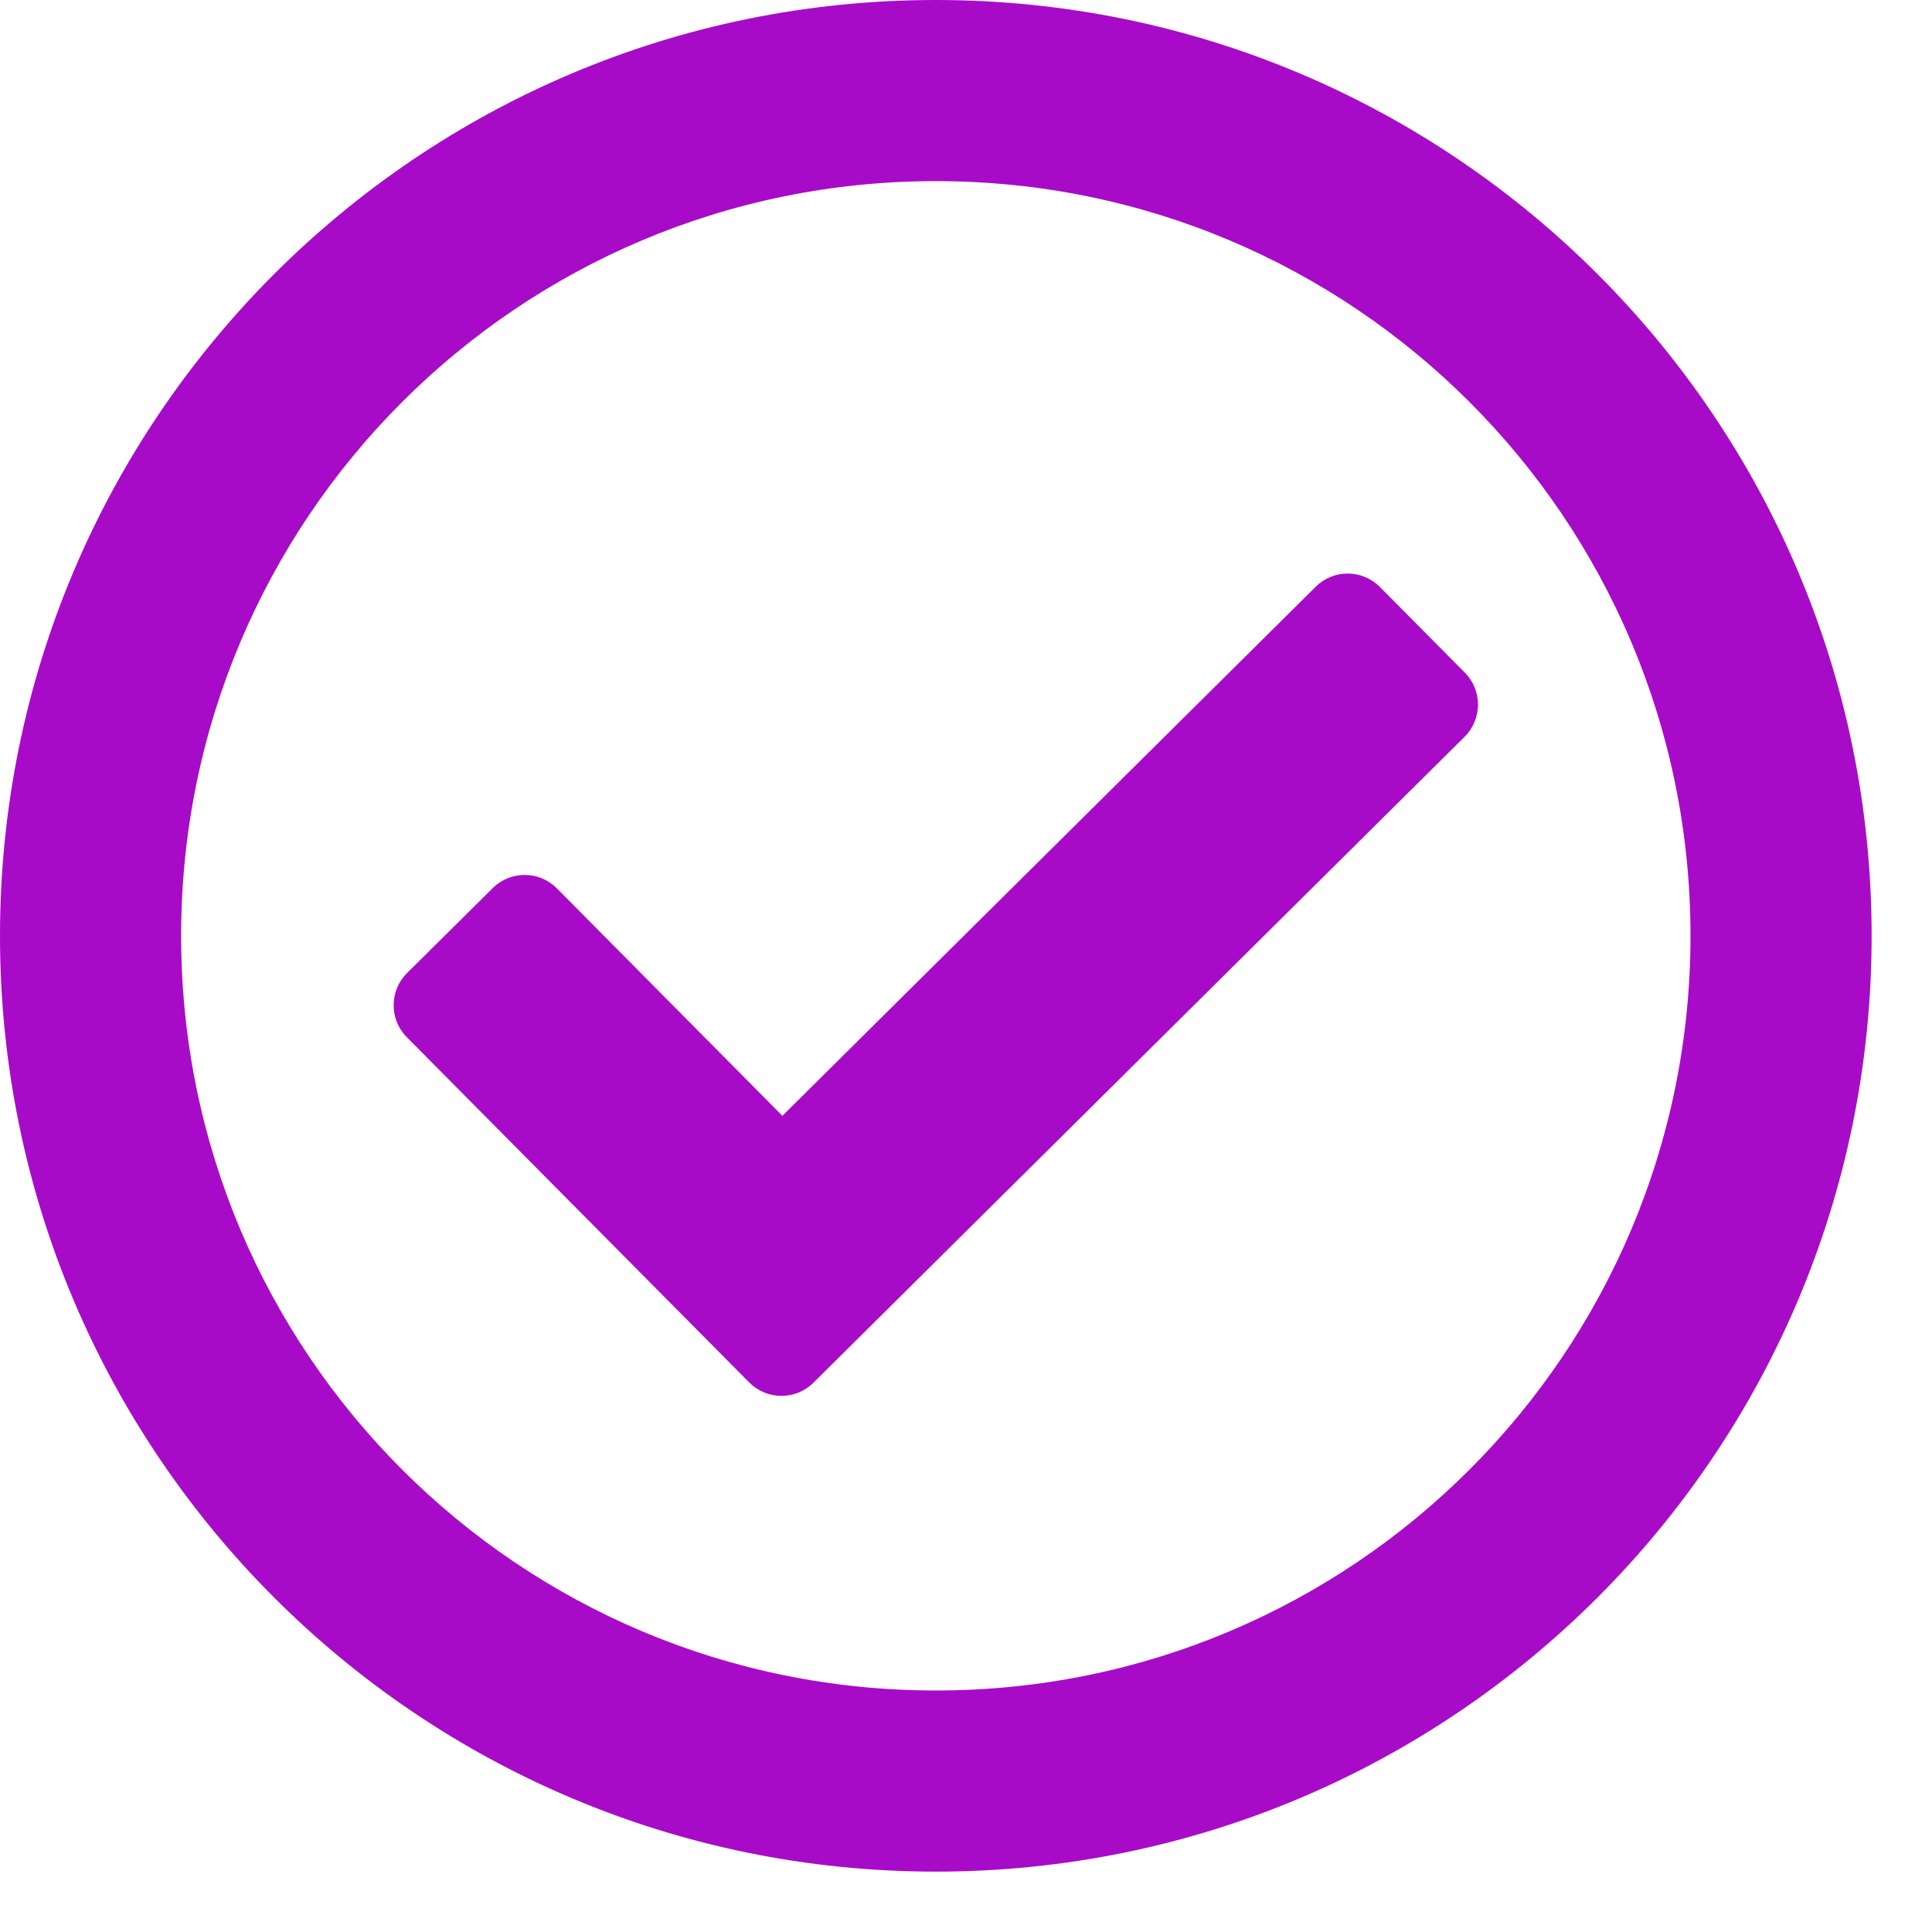 <svg width="24" height="24" viewBox="0 0 24 24" fill="none" xmlns="http://www.w3.org/2000/svg">
<path d="M11.625 0C5.205 0 0 5.205 0 11.625C0 18.045 5.205 23.25 11.625 23.25C18.045 23.25 23.25 18.045 23.25 11.625C23.25 5.205 18.045 0 11.625 0ZM11.625 2.25C16.806 2.25 21 6.443 21 11.625C21 16.806 16.807 21 11.625 21C6.444 21 2.25 16.807 2.25 11.625C2.25 6.444 6.443 2.25 11.625 2.25ZM18.197 8.356L17.141 7.291C16.922 7.071 16.566 7.069 16.345 7.288L9.719 13.861L6.917 11.035C6.698 10.815 6.342 10.813 6.121 11.032L5.056 12.088C4.836 12.307 4.834 12.663 5.053 12.884L9.308 17.174C9.527 17.394 9.883 17.396 10.104 17.177L18.194 9.152C18.414 8.933 18.416 8.577 18.197 8.356V8.356Z" fill="#A70BC8"/>
</svg>
